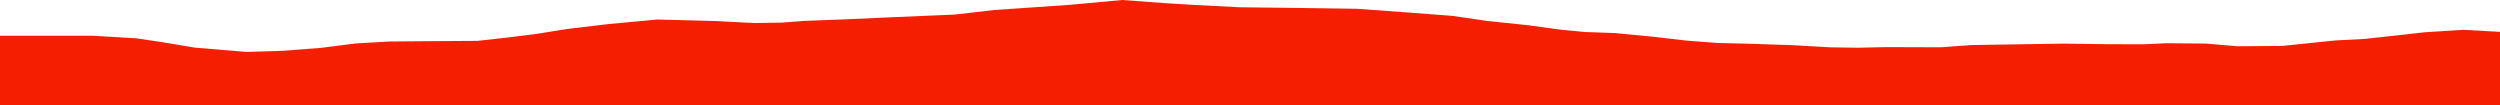 <?xml version="1.0" encoding="iso-8859-1"?>
<!DOCTYPE svg PUBLIC "-//W3C//DTD SVG 1.0//EN"
"http://www.w3.org/TR/2001/
REC-SVG-20010904/DTD/svg10.dtd">

<svg viewBox="0 0 12433.387 522.572" preserveAspectRatio="none" xmlns="http://www.w3.org/2000/svg" xmlns:xlink="http://www.w3.org/1999/xlink">
  <polygon points="0,522.572 0,177.803  461.813,177.803 677.553,190.513 804.415,209.337 971.526,237.169 1226.761,258.233 1405.25,252.854 1596.421,237.978 1769.058,216.065 1936.965,206.379 2156.016,204.634 2375.461,203.269 2532.82,185.626 2672.918,167.884 2824.003,143.673 3027.624,119.58 3268.701,97.111 3439.101,101.46 3564.666,104.871 3749.699,114.518 3887.904,112.491 4000.857,103.874 4197.518,96.518 4426.951,86.106 4746.522,72.536 4944.684,49.877 5318.832,24.134 5581.363,0 5788.248,15.297 5942.763,24.782 6167.51,36.127 6449.753,39.461 6747.215,43.641 7006.449,62.424 7223.251,78.945 7394.247,103.832 7598.021,125.284 7769.242,148.55 7883.544,159.263 8029.251,164.318 8222.844,182.706 8387.246,202.044 8543.617,213.762 8688.424,217.125 8916.056,224.692 9101.309,235.274 9236.573,237.318 9383.744,234.245 9519.214,234.778 9652.525,235.126 9804.103,224.076 10263.317,216.919 10476.667,219.753 10659.585,220.278 10774.248,215.011 10970.059,216.606 11127.648,230.036 11349.505,228.531 11613.028,201.261 11764.787,193.241 11917.122,176.393 12059.054,160.481 12250.3,148.257 12433.387,158.471  12433.387,522.572" style="fill:#f61e00;stroke-width:1" />
</svg>